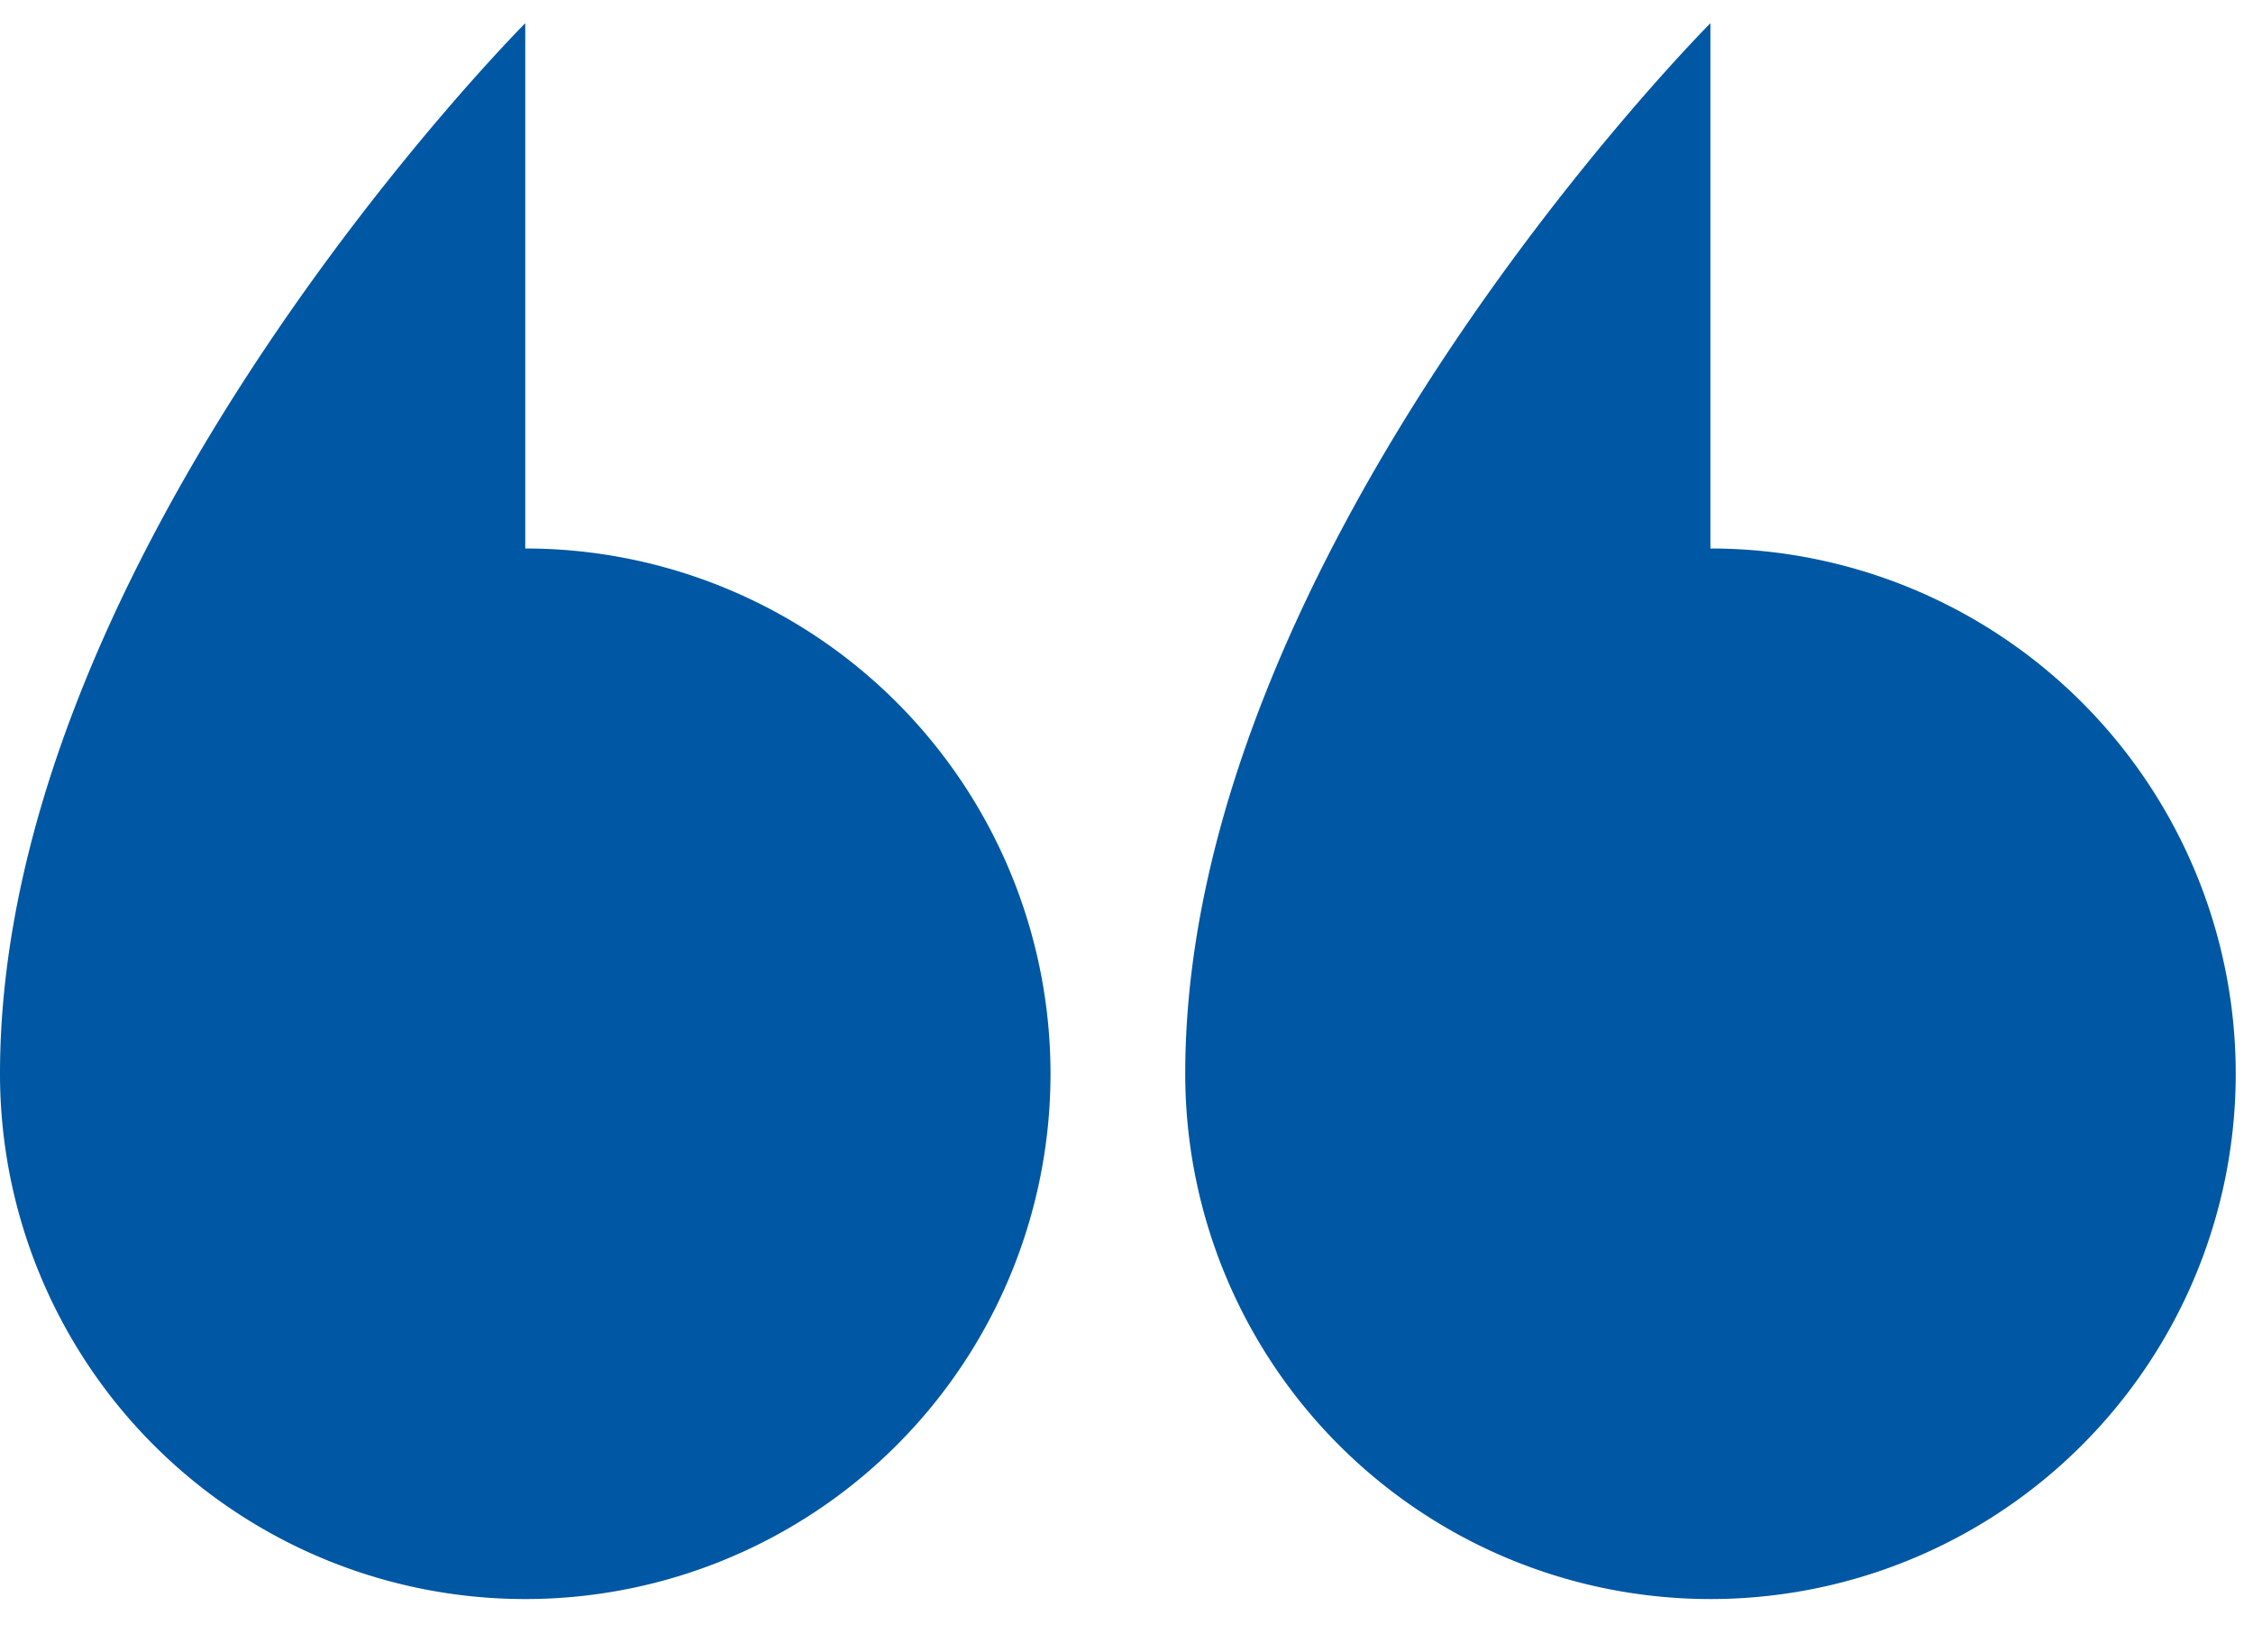 <svg xmlns="http://www.w3.org/2000/svg" width="30" height="22" viewBox="0 0 30 22">
    <g fill="#0057A3" fill-rule="evenodd">
        <path d="M0 14.297a6.994 6.994 0 1 0 6.994-6.994V.309S0 7.325 0 14.297M15.782 14.297a6.994 6.994 0 1 0 6.993-6.994V.309s-6.993 7.016-6.993 13.988"/>
    </g>
</svg>
